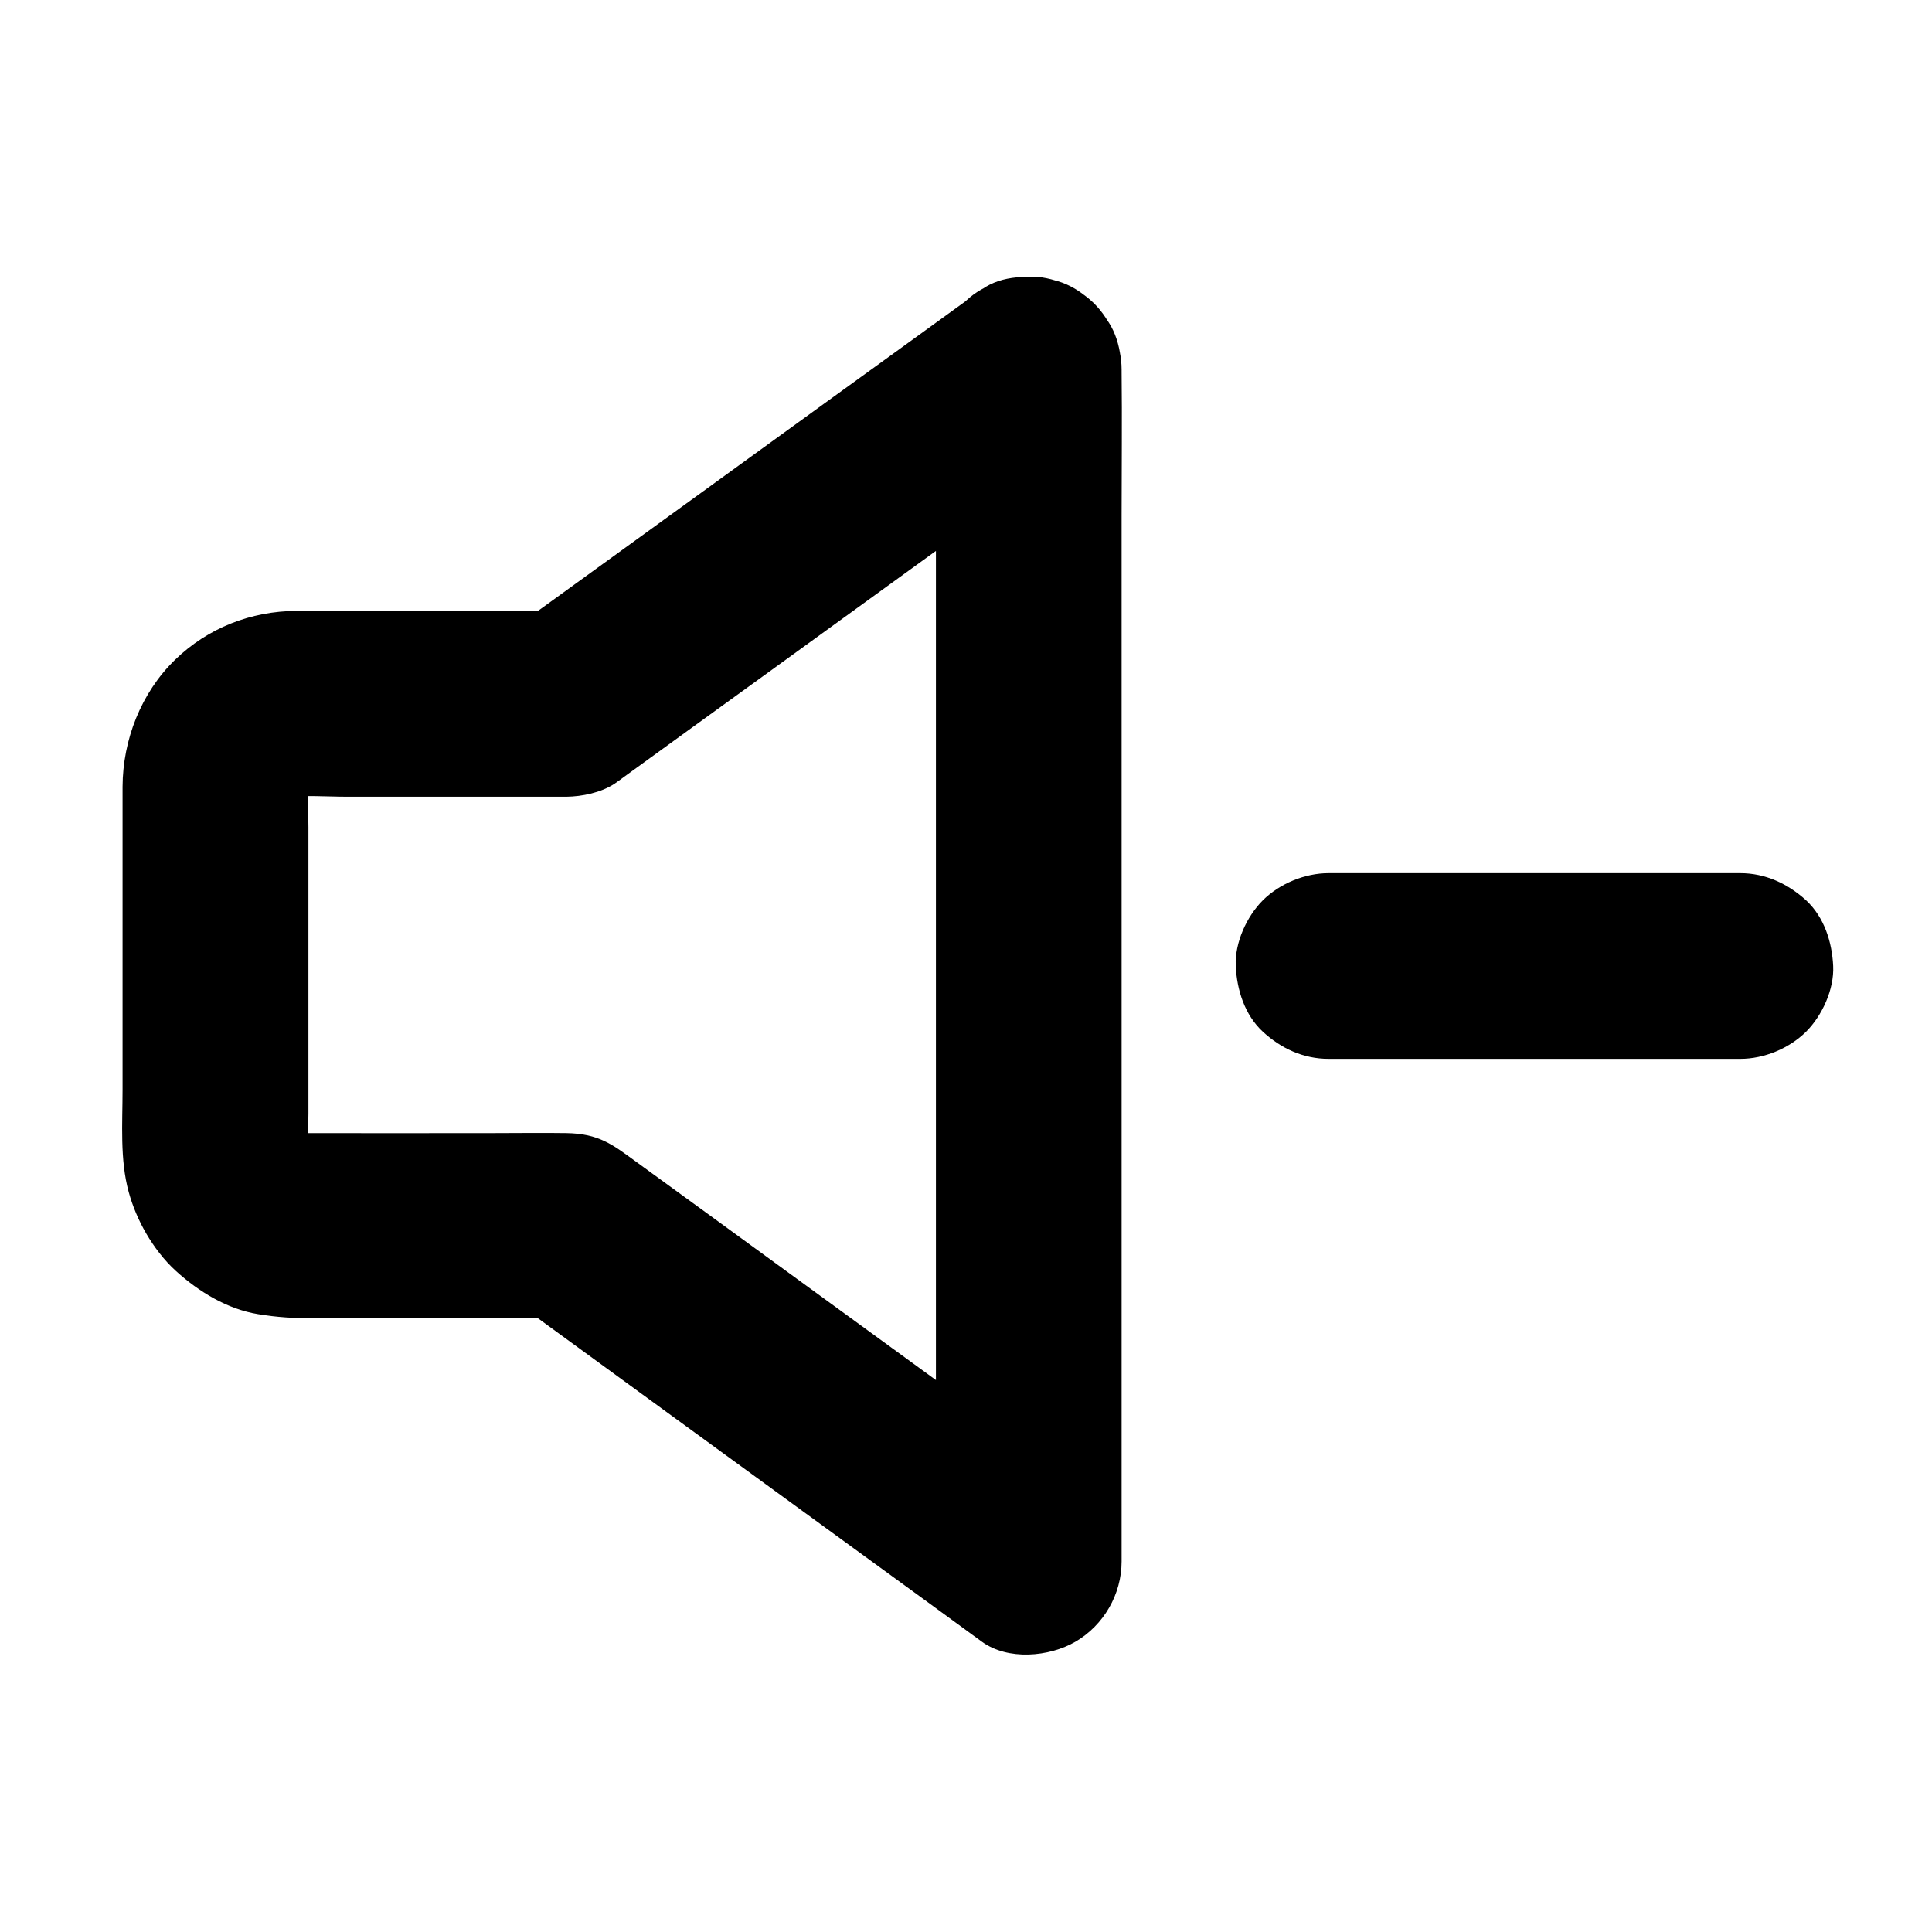 <?xml version="1.0" encoding="UTF-8"?>
<!-- Uploaded to: SVG Repo, www.svgrepo.com, Generator: SVG Repo Mixer Tools -->
<svg fill="#000000" width="800px" height="800px" version="1.1" viewBox="144 144 512 512" xmlns="http://www.w3.org/2000/svg">
 <g>
  <path d="m392.03 242.07v31.684 75.473 91.168 78.77c0 12.742-0.195 25.484 0 38.227v0.543c12.348-7.086 24.699-14.168 37-21.254-8.414-6.102-16.828-12.25-25.191-18.352-17.023-12.398-34.047-24.797-51.07-37.195-13.578-9.891-27.109-19.777-40.688-29.617-5.805-4.231-9.445-7.086-17.957-7.231-6.348-0.098-12.695 0-19.039 0-17.562 0-35.18 0.051-52.742 0-1.133 0-2.215-0.051-3.344-0.195 2.164 0.297 4.379 0.59 6.543 0.887-1.723-0.246-3.394-0.738-5.019-1.379 1.969 0.836 3.938 1.672 5.856 2.461-1.574-0.688-3.051-1.523-4.43-2.559 1.672 1.277 3.297 2.559 4.969 3.836-1.523-1.18-2.856-2.508-4.035-4.035 1.277 1.672 2.559 3.297 3.836 4.969-1.031-1.379-1.871-2.856-2.609-4.43 0.836 1.969 1.672 3.938 2.461 5.856-0.738-1.82-1.277-3.738-1.574-5.707 0.297 2.164 0.59 4.379 0.887 6.543-0.441-3.789-0.148-7.676-0.148-11.465v-23.172-52.691c0-4.574-0.344-9.297 0.148-13.824-0.297 2.164-0.59 4.379-0.887 6.543 0.297-2.016 0.789-3.887 1.574-5.758-0.836 1.969-1.672 3.938-2.461 5.856 0.789-1.82 1.77-3.492 3-5.066-1.277 1.672-2.559 3.297-3.836 4.969 1.082-1.379 2.312-2.559 3.641-3.691-1.672 1.277-3.297 2.559-4.969 3.836 1.379-1.031 2.856-1.918 4.43-2.656-1.969 0.836-3.938 1.672-5.856 2.461 1.625-0.688 3.297-1.133 5.019-1.426-2.164 0.297-4.379 0.59-6.543 0.887 5.609-0.688 11.512-0.195 17.121-0.195h31.391 24.5 2.117c4.133-0.051 9.152-1.082 12.742-3.445 0.887-0.59 1.77-1.277 2.656-1.918 12.301-8.906 24.602-17.859 36.949-26.766 17.27-12.496 34.539-25.043 51.809-37.539 10.086-7.332 20.223-14.613 30.309-21.941 0.148-0.098 0.297-0.246 0.441-0.344 5.312-3.887 9.496-8.117 11.316-14.711 1.625-5.902 0.887-13.727-2.461-18.941-3.394-5.266-8.414-9.891-14.711-11.316-6.102-1.379-13.676-1.328-18.941 2.461-13.777 9.988-27.551 19.977-41.379 29.961-21.941 15.891-43.887 31.832-65.879 47.723-5.019 3.641-10.035 7.281-15.055 10.875 4.133-1.133 8.266-2.262 12.398-3.344h-61.156-10.578c-12.102 0.051-23.52 4.527-32.227 12.988-8.953 8.707-13.824 21.156-13.875 33.605v7.824 72.473c0 8.906-0.738 18.5 1.625 27.109 1.031 3.789 2.656 7.578 4.625 10.973 2.066 3.543 4.773 7.133 7.871 9.938 6.051 5.512 13.629 10.137 21.797 11.465 5.066 0.836 9.398 1.082 14.367 1.082h65.93 1.672c-4.133-1.133-8.266-2.262-12.398-3.344 13.777 10.035 27.602 20.121 41.379 30.16 21.941 15.988 43.938 31.98 65.879 47.969 4.969 3.641 9.988 7.281 14.957 10.922 6.887 5.019 17.809 4.082 24.848 0 7.477-4.379 12.203-12.547 12.203-21.254v-31.684-75.473-91.168-78.77c0-12.742 0.148-25.484 0-38.227v-0.543c0-6.297-2.754-12.941-7.184-17.418-4.281-4.281-11.266-7.477-17.418-7.184-6.348 0.297-12.941 2.363-17.418 7.184-4.383 4.957-7.188 10.859-7.188 17.551z"/>
  <path d="m605.21 375.4h-36.898-58.793-13.43c-6.297 0-12.941 2.754-17.418 7.184-4.281 4.281-7.477 11.266-7.184 17.418 0.297 6.348 2.363 12.941 7.184 17.418 4.82 4.43 10.727 7.184 17.418 7.184h36.898 58.793 13.43c6.297 0 12.941-2.754 17.418-7.184 4.281-4.281 7.477-11.266 7.184-17.418-0.297-6.348-2.363-12.941-7.184-17.418-4.82-4.379-10.773-7.184-17.418-7.184z"/>
 </g>
</svg>